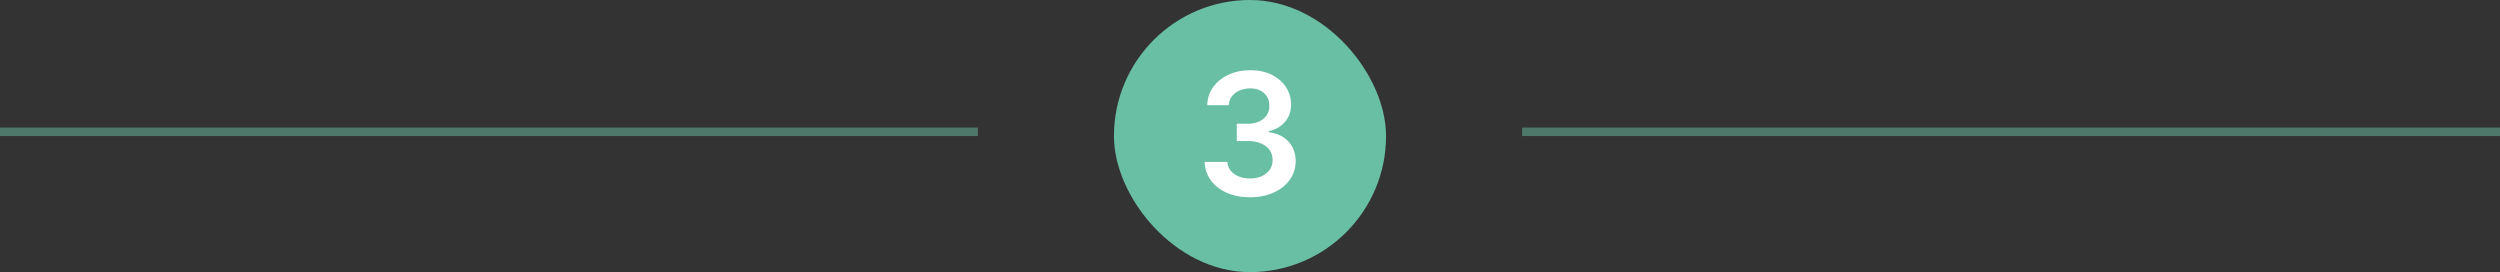 <svg width="294" height="32" viewBox="0 0 294 32" fill="none" xmlns="http://www.w3.org/2000/svg">
<rect x="0" y="0" width="294" height="32" fill="#333333" stroke="none"/>
<line opacity="0.5" y1="15.5" x2="115" y2="15.5" stroke="#68BFA3"/>
<rect x="131" y="-0" width="32" height="32" rx="16" fill="#68BFA3"/>
<path d="M146.999 23.199C145.976 23.199 145.067 23.023 144.272 22.673C143.481 22.323 142.856 21.835 142.397 21.21C141.938 20.585 141.694 19.863 141.665 19.044H144.336C144.359 19.437 144.49 19.78 144.726 20.074C144.963 20.362 145.278 20.587 145.671 20.748C146.064 20.909 146.504 20.99 146.992 20.99C147.513 20.99 147.974 20.9 148.377 20.72C148.779 20.535 149.094 20.279 149.322 19.953C149.549 19.626 149.66 19.25 149.655 18.824C149.66 18.383 149.546 17.995 149.314 17.659C149.082 17.323 148.746 17.06 148.306 16.87C147.87 16.681 147.345 16.586 146.729 16.586H145.444V14.555H146.729C147.236 14.555 147.679 14.467 148.057 14.292C148.441 14.117 148.742 13.871 148.959 13.554C149.177 13.232 149.284 12.86 149.279 12.439C149.284 12.027 149.191 11.669 149.002 11.366C148.817 11.058 148.555 10.819 148.214 10.649C147.877 10.478 147.482 10.393 147.028 10.393C146.582 10.393 146.171 10.474 145.792 10.635C145.413 10.796 145.108 11.025 144.876 11.324C144.644 11.617 144.52 11.967 144.506 12.375H141.971C141.99 11.56 142.224 10.845 142.674 10.23C143.128 9.61 143.734 9.127 144.492 8.781C145.25 8.431 146.099 8.255 147.042 8.255C148.012 8.255 148.855 8.438 149.57 8.802C150.29 9.162 150.846 9.647 151.239 10.258C151.632 10.869 151.829 11.544 151.829 12.282C151.833 13.101 151.592 13.788 151.104 14.342C150.621 14.896 149.987 15.258 149.201 15.429V15.542C150.224 15.684 151.007 16.063 151.552 16.679C152.101 17.29 152.373 18.049 152.368 18.959C152.368 19.773 152.136 20.502 151.672 21.146C151.213 21.785 150.579 22.287 149.769 22.652C148.964 23.016 148.041 23.199 146.999 23.199Z" fill="white"/>
<line opacity="0.5" x1="179" y1="15.5" x2="294" y2="15.5" stroke="#68BFA3"/>
</svg>
